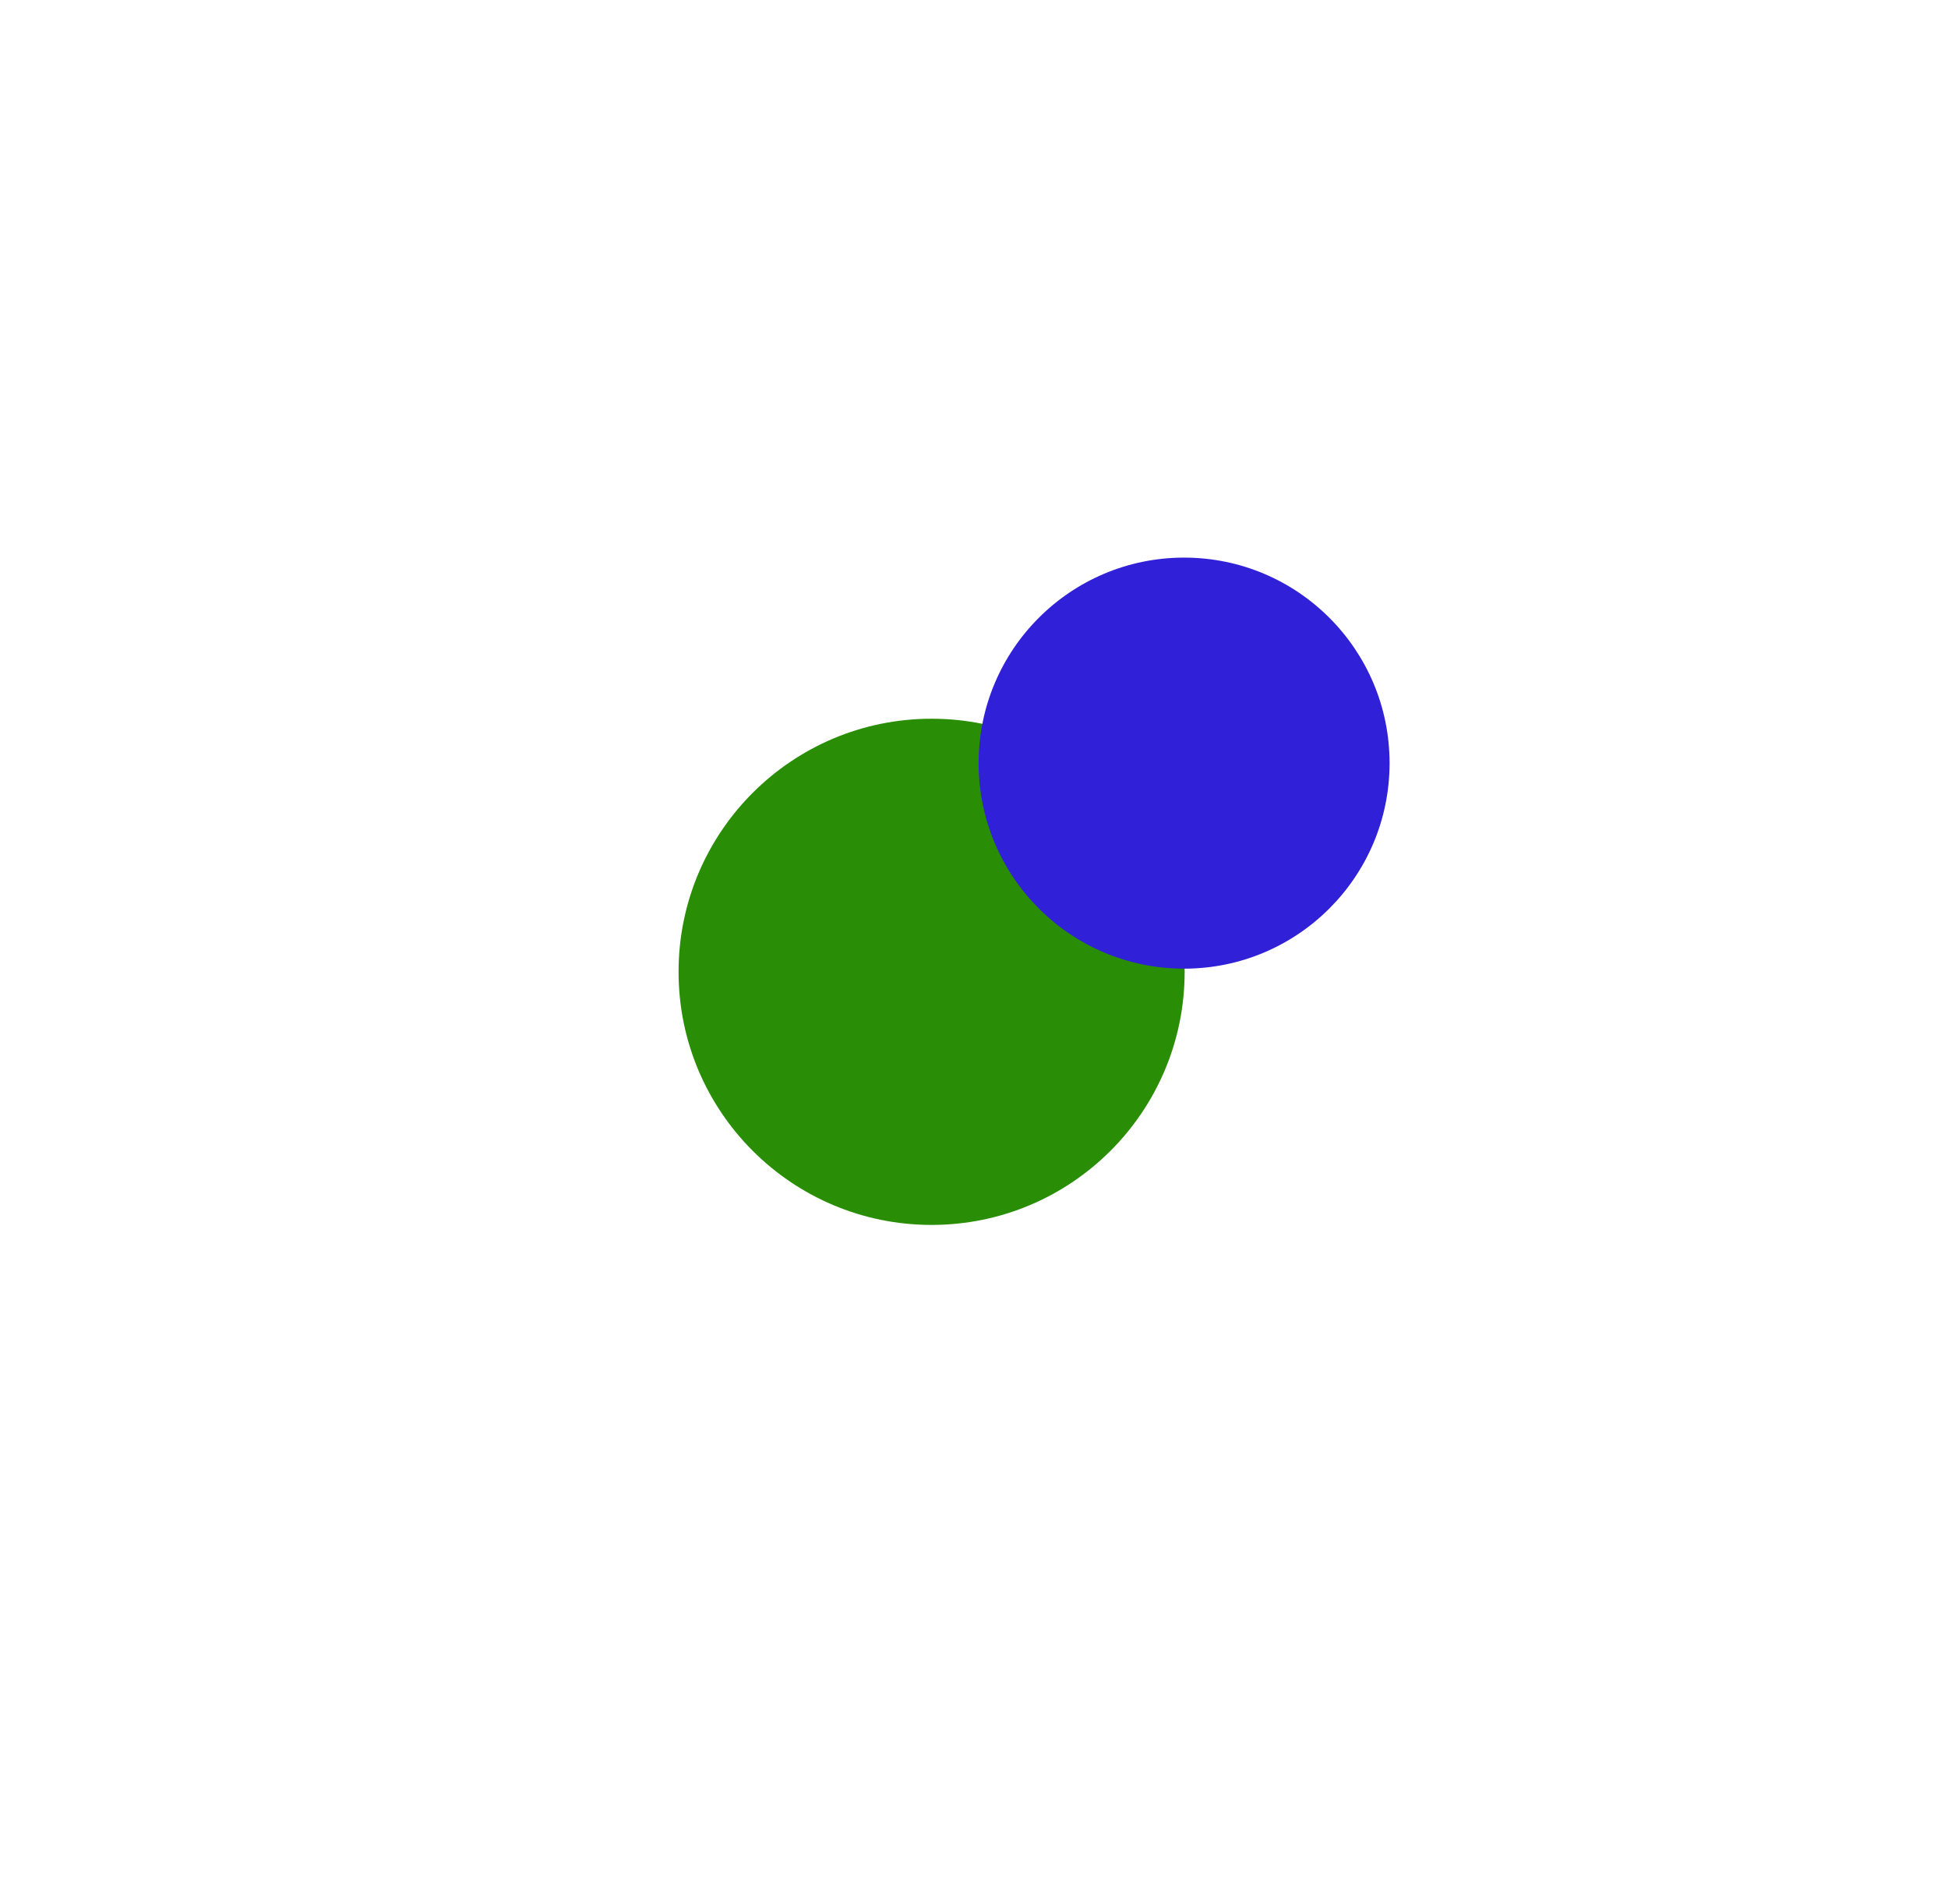 <?xml version="1.0" encoding="UTF-8"?> <svg xmlns="http://www.w3.org/2000/svg" width="1266" height="1237" viewBox="0 0 1266 1237" fill="none"> <g filter="url(#filter0_f_42_26)"> <circle cx="605.449" cy="631.449" r="164.449" fill="#298E05"></circle> </g> <g filter="url(#filter1_f_42_26)"> <circle cx="769.541" cy="495.853" r="133.541" fill="#3021D9"></circle> </g> <defs> <filter id="filter0_f_42_26" x="0" y="26" width="1210.9" height="1210.9" filterUnits="userSpaceOnUse" color-interpolation-filters="sRGB"> <feFlood flood-opacity="0" result="BackgroundImageFix"></feFlood> <feBlend mode="normal" in="SourceGraphic" in2="BackgroundImageFix" result="shape"></feBlend> <feGaussianBlur stdDeviation="220.5" result="effect1_foregroundBlur_42_26"></feGaussianBlur> </filter> <filter id="filter1_f_42_26" x="273.814" y="0.126" width="991.454" height="991.454" filterUnits="userSpaceOnUse" color-interpolation-filters="sRGB"> <feFlood flood-opacity="0" result="BackgroundImageFix"></feFlood> <feBlend mode="normal" in="SourceGraphic" in2="BackgroundImageFix" result="shape"></feBlend> <feGaussianBlur stdDeviation="181.093" result="effect1_foregroundBlur_42_26"></feGaussianBlur> </filter> </defs> </svg> 